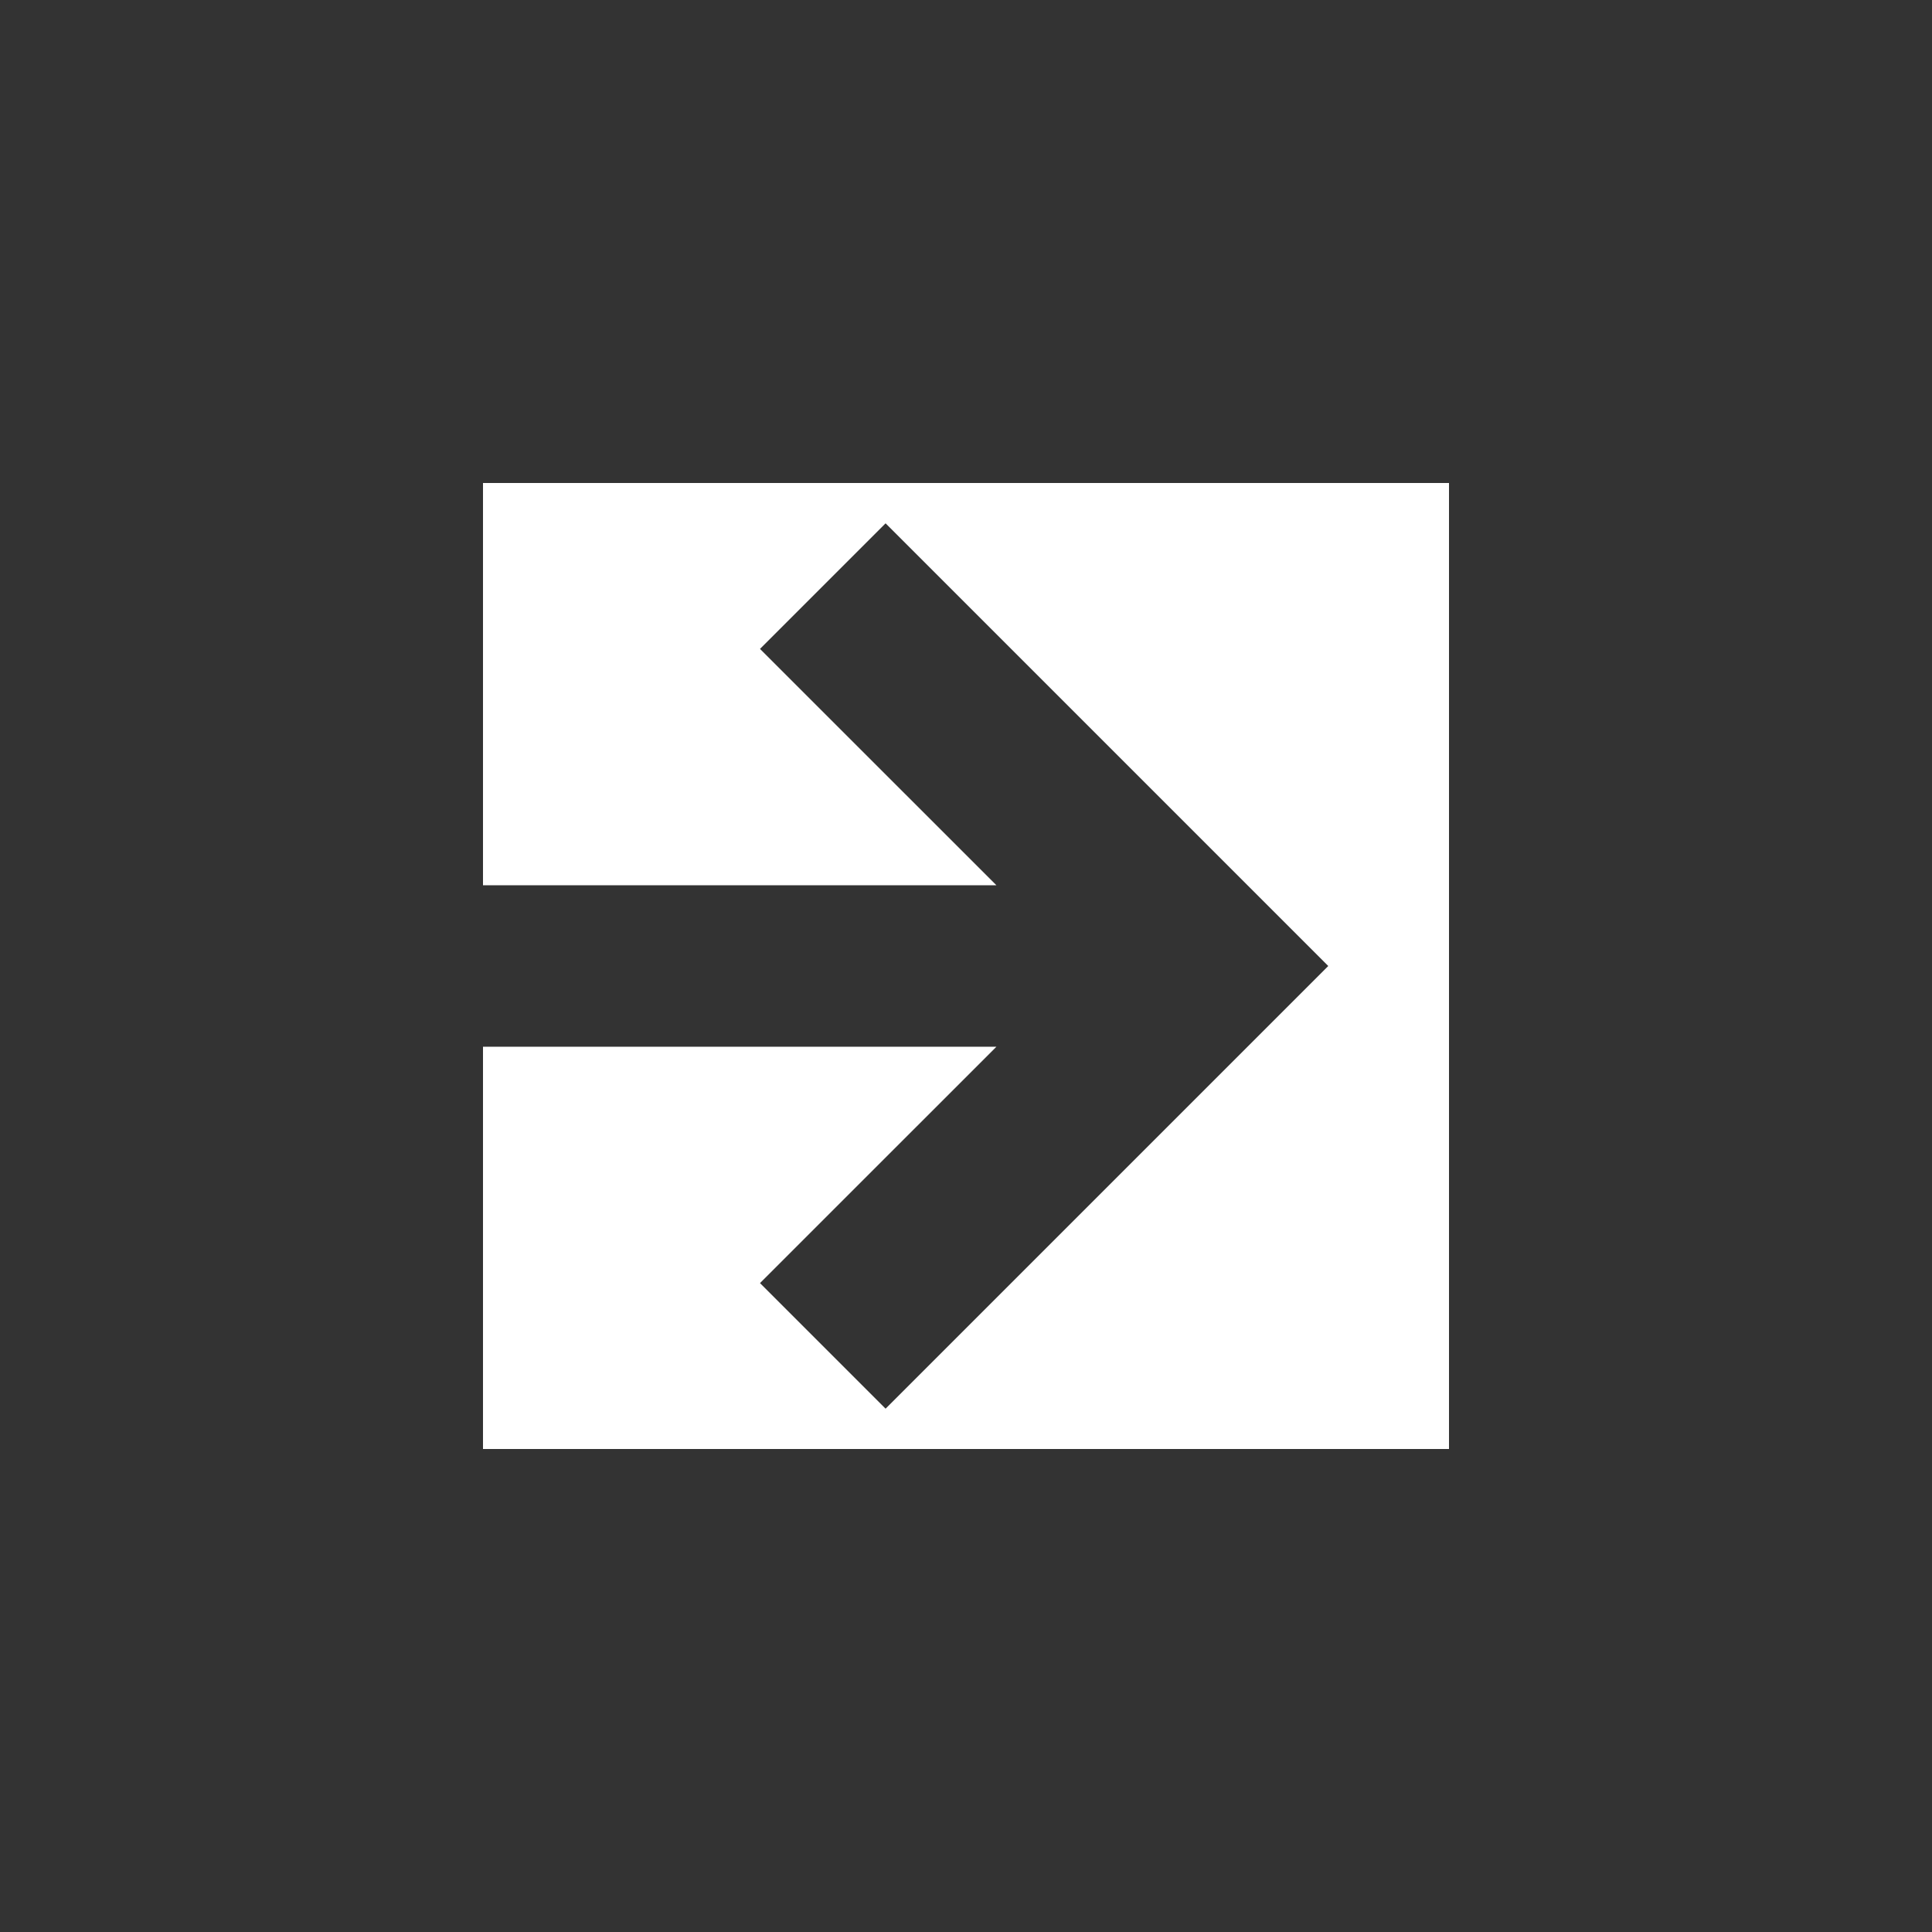 <svg width="32" height="32" viewBox="0 0 32 32" fill="none" xmlns="http://www.w3.org/2000/svg">
<rect x="0" y="0" width="32" height="32" fill="#333333" stroke="none"/>
<path fill-rule="evenodd" clip-rule="evenodd" d="M24 8H8V14.663L16.504 14.663L12.588 10.748L14.668 8.668L22 16L14.668 23.332L12.588 21.252L16.504 17.337H8V24H24V8Z" fill="white"/>
</svg>
